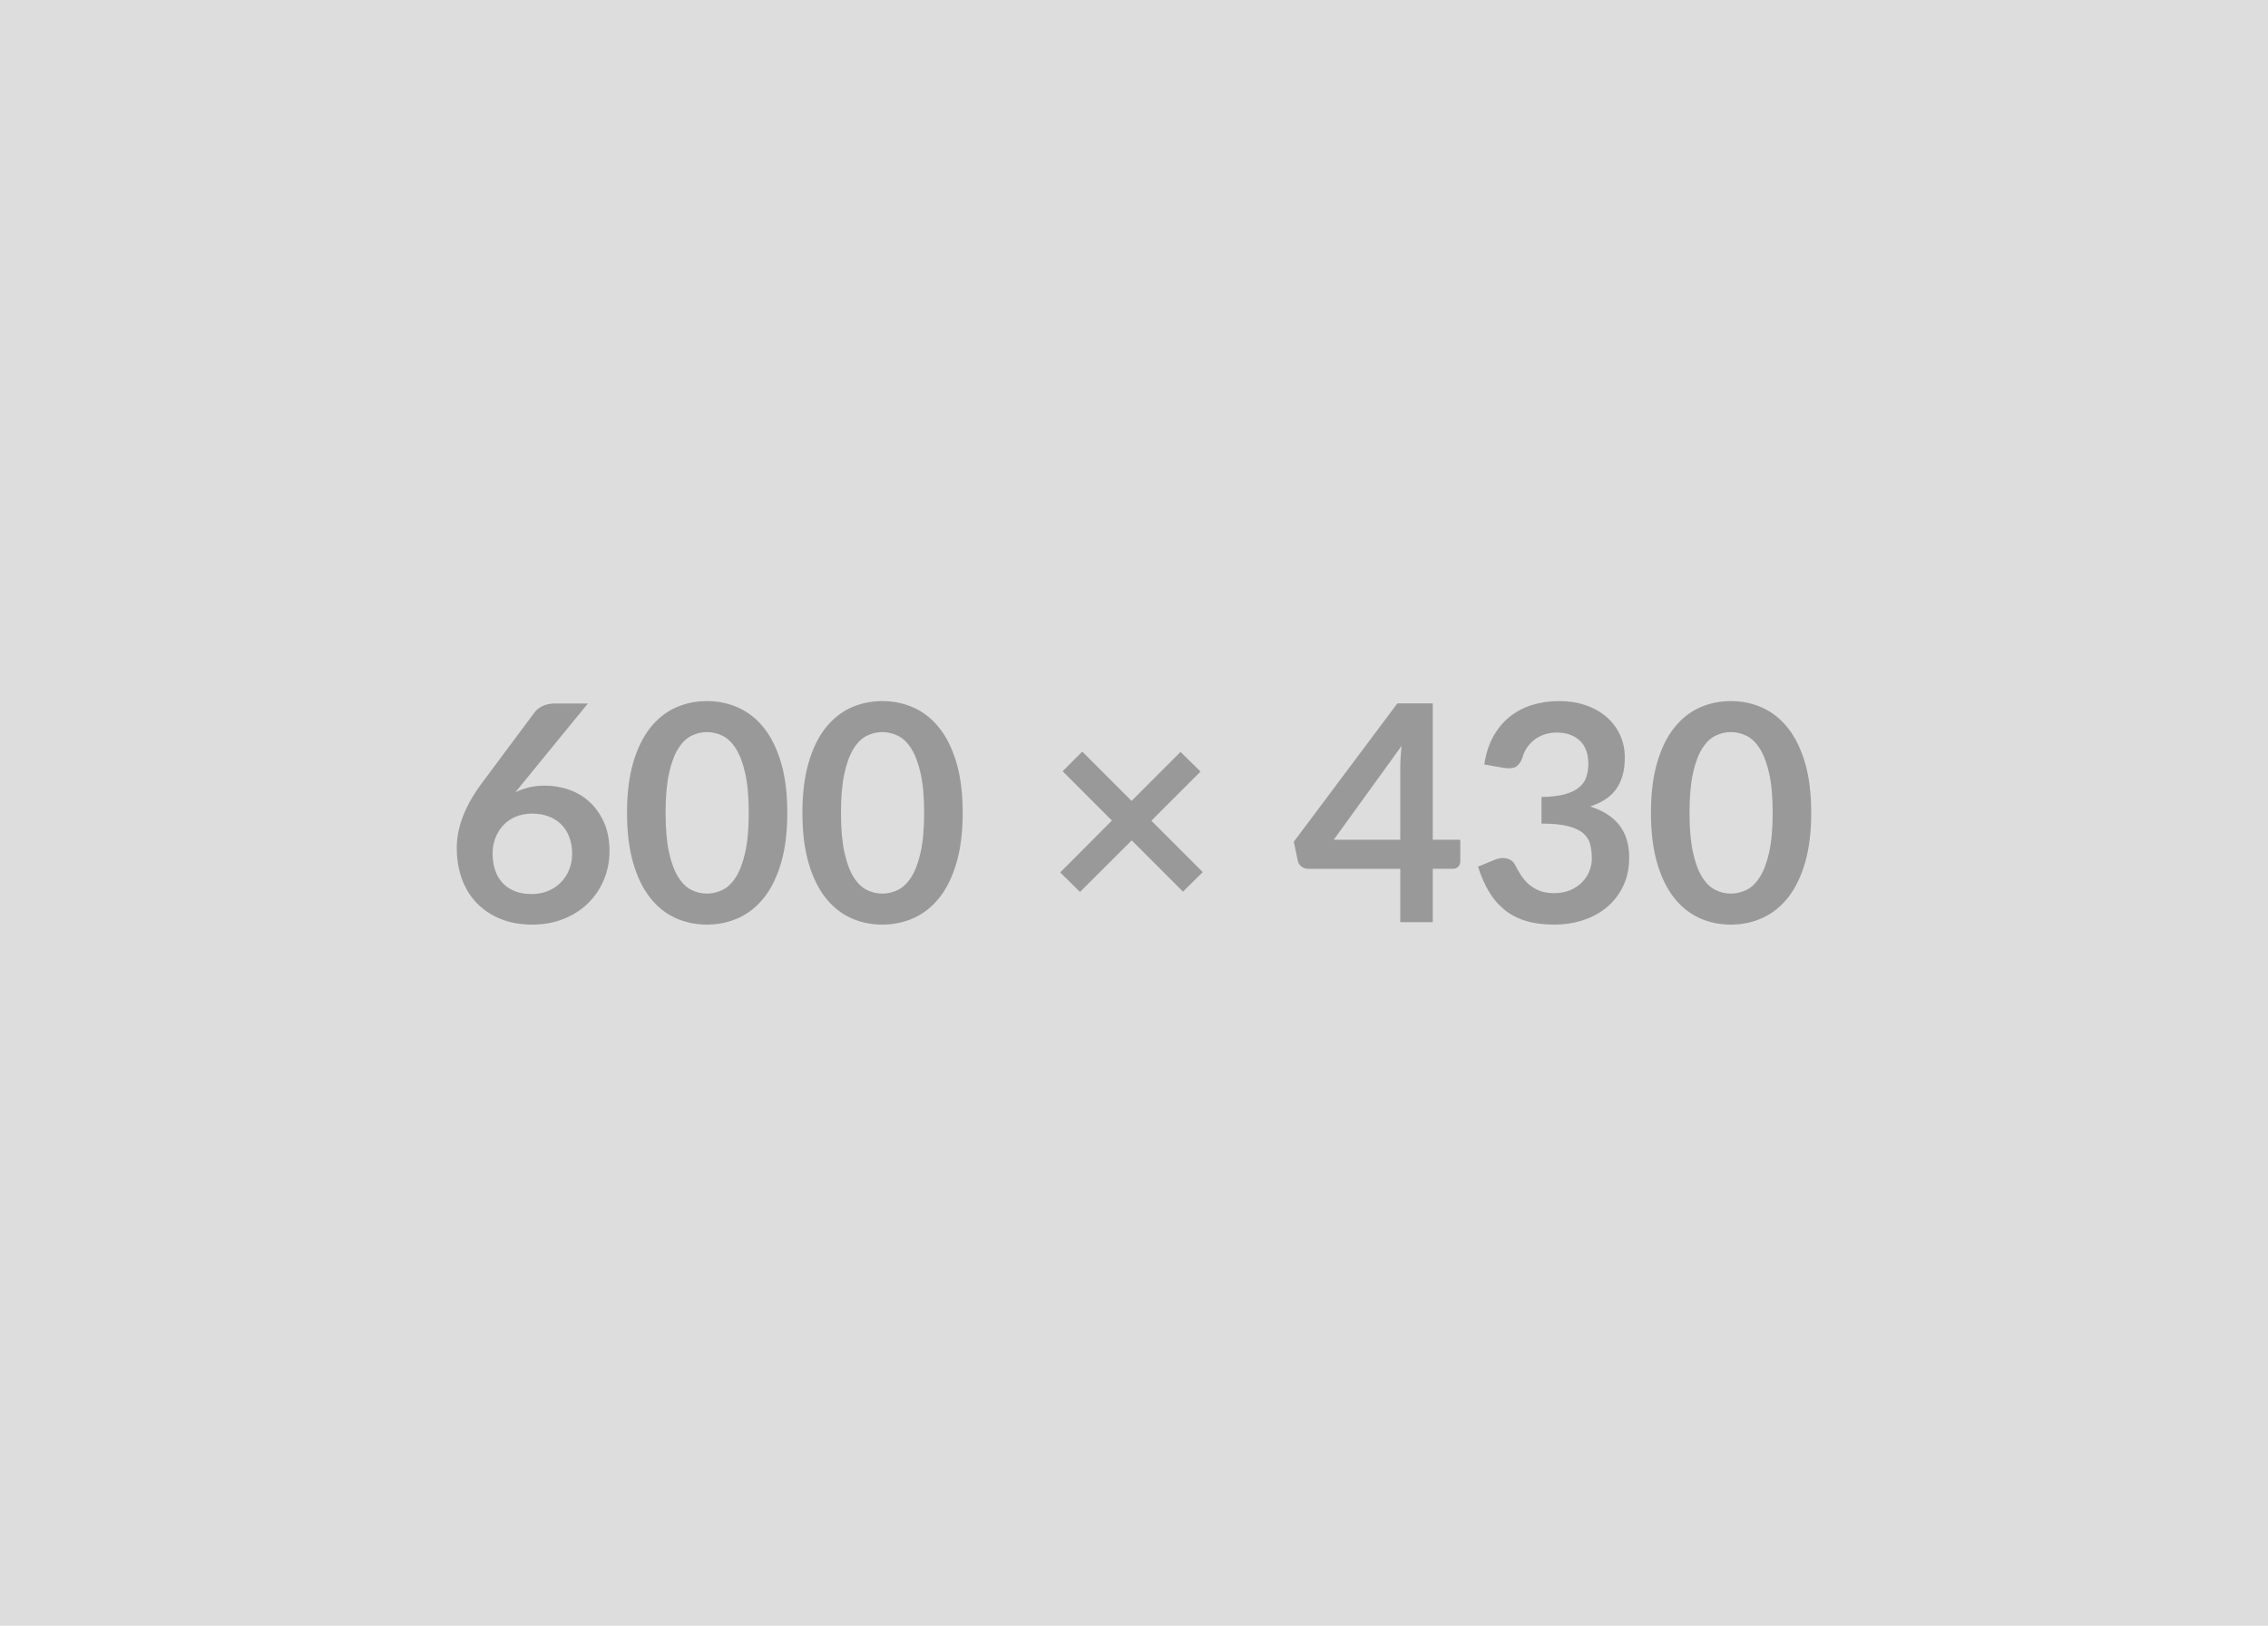 <svg xmlns="http://www.w3.org/2000/svg" width="600" height="430" viewBox="0 0 600 430"><rect width="100%" height="100%" fill="#DDDDDD"/><path fill="#999999" d="m155.52 186.08-17.16 21-2 2.48q1.68-.84 3.62-1.3t4.18-.46q3.28 0 6.38 1.08t5.46 3.26 3.8 5.42 1.44 7.56q0 4.04-1.48 7.58t-4.16 6.18-6.46 4.16-8.34 1.52q-4.64 0-8.32-1.48t-6.28-4.14-3.98-6.4-1.38-8.3q0-4.08 1.66-8.38t5.14-8.94l13.8-18.52q.72-.96 2.1-1.64t3.18-.68zm-14.92 50.4q2.36 0 4.34-.8t3.4-2.24 2.22-3.38.8-4.22q0-2.48-.76-4.46t-2.16-3.36-3.36-2.1-4.32-.72-4.28.8-3.28 2.22-2.12 3.36-.76 4.18q0 2.4.66 4.38t1.96 3.38 3.22 2.18 4.44.78M208.28 215q0 7.56-1.62 13.14t-4.48 9.22-6.76 5.42-8.42 1.78-8.38-1.78-6.7-5.42-4.44-9.22-1.6-13.14q0-7.6 1.6-13.16t4.44-9.2 6.7-5.42 8.38-1.78 8.42 1.78 6.76 5.42 4.48 9.2 1.62 13.16m-10.2 0q0-6.28-.92-10.4t-2.46-6.56-3.54-3.42-4.16-.98q-2.12 0-4.1.98t-3.5 3.42-2.42 6.56-.9 10.4.9 10.4 2.42 6.56 3.5 3.42 4.1.98q2.16 0 4.16-.98t3.54-3.42 2.46-6.56.92-10.4m56.6 0q0 7.56-1.62 13.14t-4.48 9.22-6.76 5.42-8.42 1.78-8.38-1.78-6.7-5.42-4.44-9.22-1.6-13.14q0-7.6 1.6-13.16t4.44-9.2 6.7-5.42 8.38-1.78 8.42 1.78 6.76 5.42 4.48 9.2 1.62 13.16m-10.2 0q0-6.28-.92-10.4t-2.46-6.56-3.54-3.42-4.16-.98q-2.12 0-4.1.98t-3.5 3.42-2.42 6.56-.9 10.4.9 10.4 2.42 6.56 3.5 3.42 4.1.98q2.16 0 4.16-.98t3.54-3.42 2.46-6.56.92-10.4m73.72 15.68-5.24 5.16-13.56-13.56-13.68 13.64-5.24-5.16 13.68-13.72L281.12 204l5.2-5.2 13.04 13.04 12.96-12.96 5.28 5.2-13 13zm34.64-8.56h17.6V203.2q0-2.68.36-5.92zm26.2 0h7.28v5.72q0 .8-.52 1.38t-1.48.58h-5.28v14.12h-8.6V229.8h-24.4q-1 0-1.76-.62t-.96-1.54l-1.04-5 27.4-36.6h9.36zm18.84-19-5.2-.92q.6-4.16 2.32-7.3t4.3-5.24 5.92-3.16 7.18-1.06q4 0 7.22 1.14t5.5 3.16 3.5 4.74 1.22 5.88q0 2.76-.62 4.86t-1.78 3.66-2.88 2.64-3.88 1.8q5.2 1.64 7.76 5t2.56 8.44q0 4.32-1.6 7.64t-4.32 5.58-6.3 3.42-7.58 1.16q-4.36 0-7.6-1t-5.64-2.96-4.08-4.8-2.88-6.56l4.36-1.8q1.72-.72 3.22-.38t2.18 1.62q.72 1.4 1.58 2.76t2.06 2.42 2.82 1.72 3.86.66q2.52 0 4.4-.82t3.14-2.14 1.88-2.94.62-3.26q0-2.08-.44-3.78t-1.84-2.9-4.02-1.88-7.02-.68v-7.04q3.64-.04 6.04-.68t3.82-1.78 1.98-2.74.56-3.52q0-4.08-2.28-6.2t-6.08-2.12q-1.76 0-3.24.5t-2.66 1.4-1.98 2.1-1.2 2.64q-.68 1.84-1.78 2.44t-3.1.28M479.16 215q0 7.56-1.62 13.14t-4.48 9.22-6.76 5.42-8.42 1.78-8.38-1.78-6.7-5.42-4.44-9.22-1.6-13.14q0-7.6 1.6-13.16t4.44-9.2 6.7-5.42 8.38-1.78 8.42 1.78 6.76 5.42 4.48 9.2 1.62 13.16m-10.2 0q0-6.28-.92-10.4t-2.46-6.56-3.54-3.42-4.16-.98q-2.12 0-4.1.98t-3.5 3.42-2.42 6.56-.9 10.4.9 10.4 2.42 6.56 3.5 3.42 4.1.98q2.16 0 4.16-.98t3.54-3.42 2.46-6.56.92-10.4"/></svg>